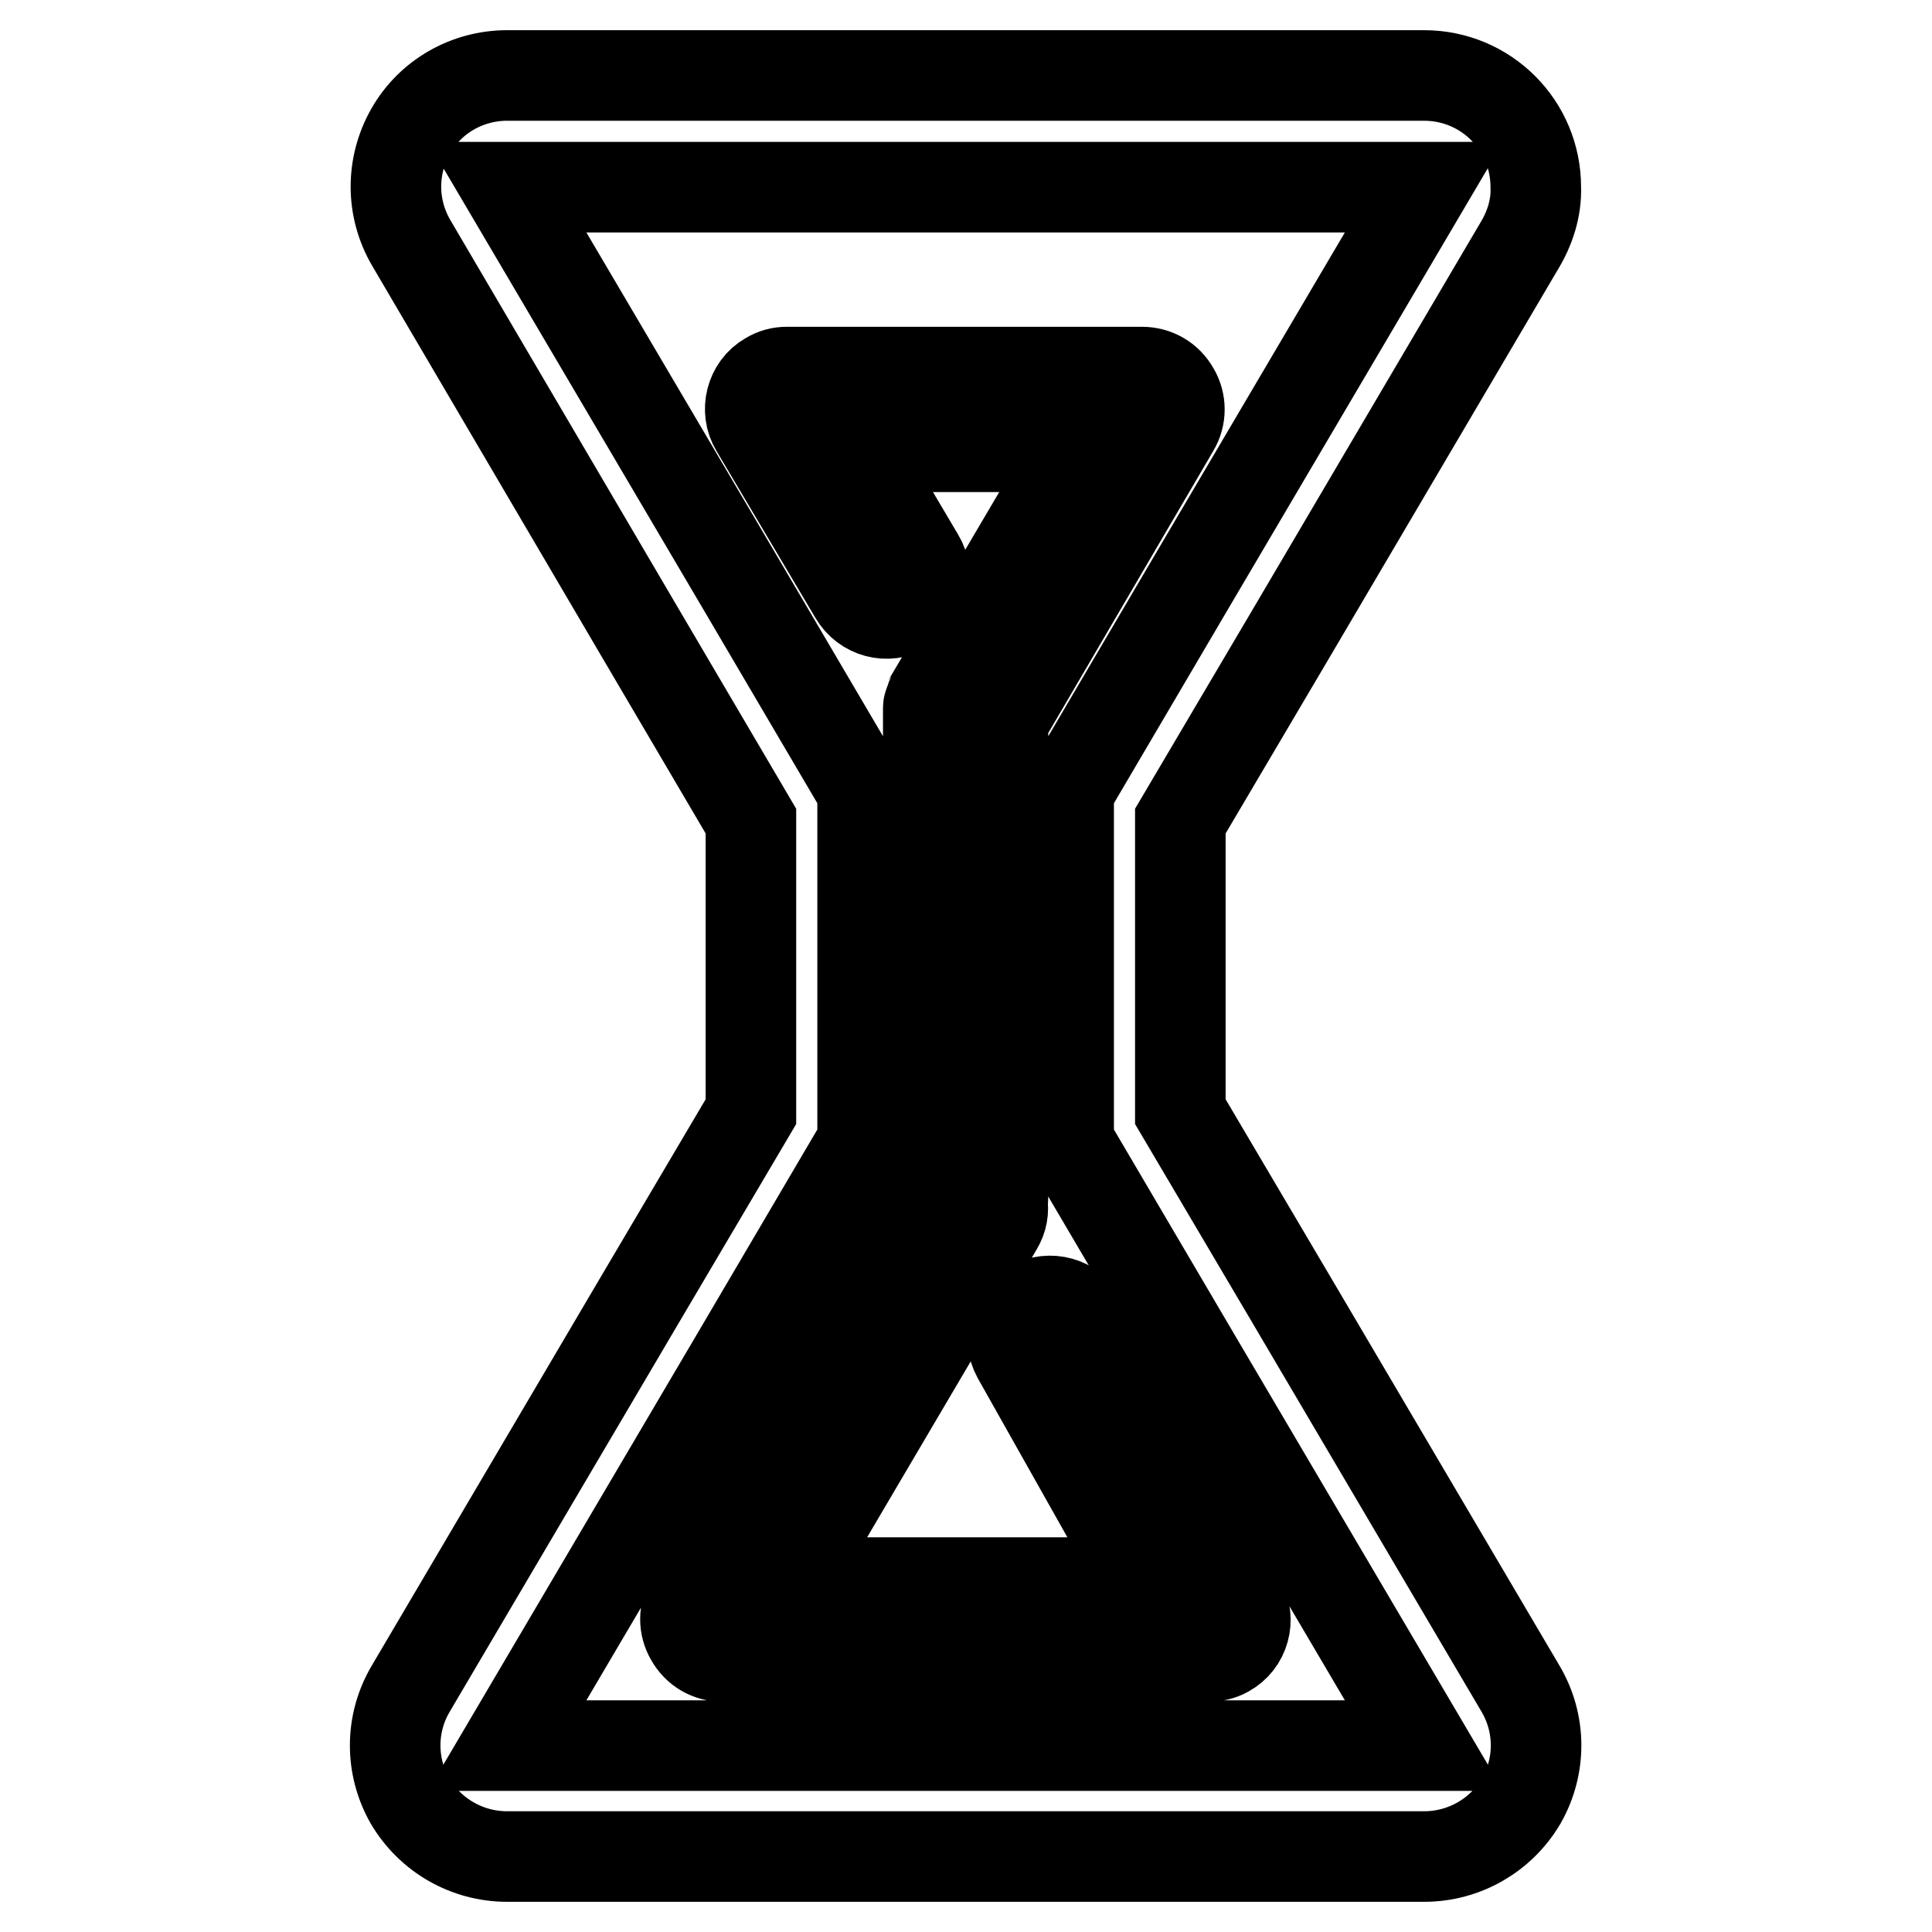 <?xml version="1.0" encoding="utf-8"?>
<!-- Svg Vector Icons : http://www.onlinewebfonts.com/icon -->
<!DOCTYPE svg PUBLIC "-//W3C//DTD SVG 1.1//EN" "http://www.w3.org/Graphics/SVG/1.1/DTD/svg11.dtd">
<svg version="1.1" xmlns="http://www.w3.org/2000/svg" xmlns:xlink="http://www.w3.org/1999/xlink" x="0px" y="0px" viewBox="0 0 256 256" enable-background="new 0 0 256 256" xml:space="preserve">
<g> <path stroke-width="12" fill-opacity="0" stroke="#000000"  d="M201.3,32.6l-30.2,51.3l-14.7,24.9v38.5l14.7,24.9l30.4,51.6c2.7,4.6,2.7,10.2,0.1,14.8 c-2.7,4.6-7.6,7.4-12.9,7.4H67.2c-5.3,0-10.2-2.8-12.9-7.4c-2.6-4.6-2.6-10.2,0.1-14.8l30.4-51.6l14.7-24.9v-38.5L84.8,83.8 L54.5,32.2c-2.7-4.6-2.7-10.2-0.1-14.8C57,12.8,61.9,10,67.2,10h121.5c8.2,0,14.8,6.6,14.8,14.8l0,0 C203.6,27.6,202.7,30.3,201.3,32.6z M161.1,24.8H67.2l30.4,51.6l16.7,28.4v46.5l-16.7,28.4l-30.4,51.6h121.5l-30.4-51.6l-16.7-28.4 v-46.5l16.7-28.4l30.4-51.6H161.1z M132.9,95.5v63c0,0.3,0,0.6-0.1,0.8c0.2,1.1,0,2.2-0.6,3.2l-27.8,47.2h47.3l-16.9-30 c-1.3-2.4-0.5-5.4,1.9-6.7c0,0,0,0,0,0c2.4-1.3,5.4-0.5,6.7,1.9l21,37.3c1.3,2.4,0.5,5.4-1.9,6.7c-0.7,0.4-1.6,0.6-2.4,0.6H95.8 c-1.8,0-3.4-0.9-4.3-2.5c-0.9-1.5-0.9-3.4,0-4.9l31.5-53.5c0-0.1,0-0.1,0-0.2V94.2c0-0.1,0-0.2,0-0.3c0-0.2,0-0.4,0.1-0.5 c0-0.2,0.1-0.3,0.1-0.4c0.1-0.3,0.2-0.6,0.4-0.9c0-0.1,0.1-0.2,0.1-0.3l19.2-32.6h-29.8l8.7,14.7c1.4,2.3,0.6,5.4-1.8,6.7 c-2.4,1.4-5.4,0.6-6.8-1.8l-13.1-22.1c-1.4-2.3-0.6-5.4,1.7-6.7c0.8-0.5,1.6-0.7,2.5-0.7h47c1.8,0,3.4,0.9,4.3,2.5 c0.9,1.5,0.9,3.4,0,4.9L132.9,95.5z"/></g>
</svg>